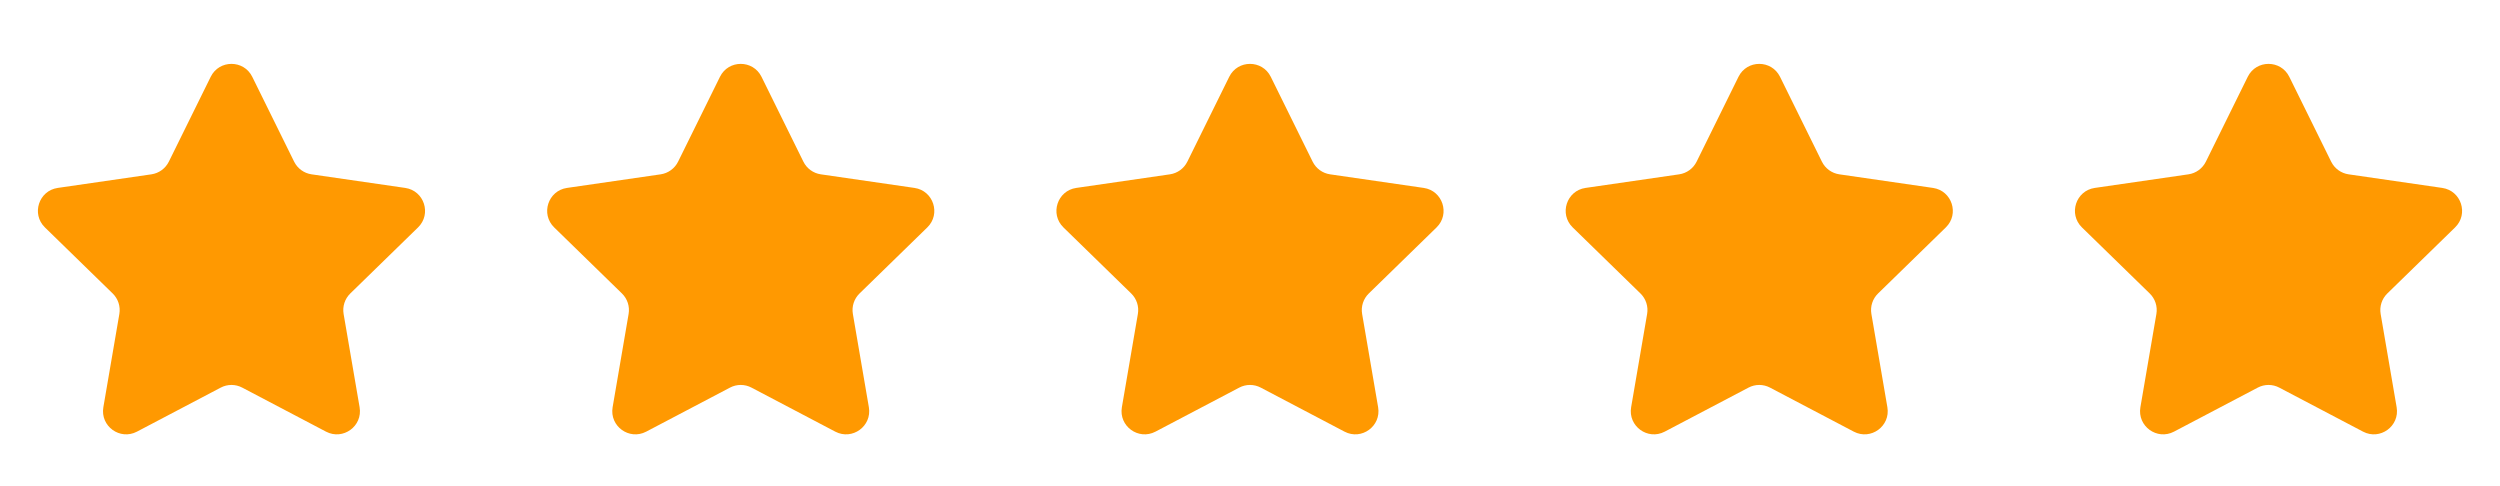 <svg width="108" height="21" viewBox="0 0 108 21" fill="none" xmlns="http://www.w3.org/2000/svg">
<g filter="url(#filter0_i_10891_7456)">
<path d="M9.103 2.317C9.47 1.574 10.53 1.574 10.897 2.317L12.706 5.983C12.852 6.279 13.133 6.483 13.459 6.531L17.505 7.118C18.326 7.238 18.653 8.246 18.06 8.824L15.132 11.678C14.896 11.908 14.789 12.239 14.844 12.563L15.535 16.593C15.675 17.41 14.818 18.033 14.084 17.647L10.465 15.745C10.174 15.591 9.826 15.591 9.535 15.745L5.916 17.647C5.182 18.033 4.325 17.41 4.465 16.593L5.156 12.563C5.211 12.239 5.104 11.908 4.868 11.678L1.94 8.824C1.347 8.246 1.674 7.238 2.495 7.118L6.541 6.531C6.867 6.483 7.148 6.279 7.294 5.983L9.103 2.317Z" fill="#FF9901"/>
</g>
<g filter="url(#filter1_i_10891_7456)">
<path d="M31.103 2.317C31.47 1.574 32.53 1.574 32.897 2.317L34.706 5.983C34.852 6.279 35.133 6.483 35.459 6.531L39.505 7.118C40.326 7.238 40.653 8.246 40.06 8.824L37.132 11.678C36.896 11.908 36.788 12.239 36.844 12.563L37.535 16.593C37.675 17.41 36.818 18.033 36.084 17.647L32.465 15.745C32.174 15.591 31.826 15.591 31.535 15.745L27.916 17.647C27.182 18.033 26.325 17.41 26.465 16.593L27.156 12.563C27.212 12.239 27.104 11.908 26.868 11.678L23.94 8.824C23.347 8.246 23.674 7.238 24.495 7.118L28.541 6.531C28.866 6.483 29.148 6.279 29.294 5.983L31.103 2.317Z" fill="#FF9901"/>
</g>
<g filter="url(#filter2_i_10891_7456)">
<path d="M53.103 2.317C53.47 1.574 54.53 1.574 54.897 2.317L56.706 5.983C56.852 6.279 57.133 6.483 57.459 6.531L61.505 7.118C62.326 7.238 62.653 8.246 62.06 8.824L59.132 11.678C58.896 11.908 58.788 12.239 58.844 12.563L59.535 16.593C59.675 17.41 58.818 18.033 58.084 17.647L54.465 15.745C54.174 15.591 53.826 15.591 53.535 15.745L49.916 17.647C49.182 18.033 48.325 17.41 48.465 16.593L49.156 12.563C49.212 12.239 49.104 11.908 48.868 11.678L45.94 8.824C45.347 8.246 45.674 7.238 46.495 7.118L50.541 6.531C50.867 6.483 51.148 6.279 51.294 5.983L53.103 2.317Z" fill="#FF9901"/>
</g>
<g filter="url(#filter3_i_10891_7456)">
<path d="M75.103 2.317C75.47 1.574 76.53 1.574 76.897 2.317L78.706 5.983C78.852 6.279 79.133 6.483 79.459 6.531L83.505 7.118C84.326 7.238 84.653 8.246 84.06 8.824L81.132 11.678C80.896 11.908 80.788 12.239 80.844 12.563L81.535 16.593C81.675 17.41 80.818 18.033 80.084 17.647L76.465 15.745C76.174 15.591 75.826 15.591 75.535 15.745L71.916 17.647C71.182 18.033 70.325 17.41 70.465 16.593L71.156 12.563C71.212 12.239 71.104 11.908 70.868 11.678L67.94 8.824C67.347 8.246 67.674 7.238 68.495 7.118L72.541 6.531C72.867 6.483 73.148 6.279 73.294 5.983L75.103 2.317Z" fill="#FF9901"/>
</g>
<g filter="url(#filter4_i_10891_7456)">
<path d="M97.103 2.317C97.47 1.574 98.53 1.574 98.897 2.317L100.706 5.983C100.852 6.279 101.133 6.483 101.459 6.531L105.505 7.118C106.326 7.238 106.653 8.246 106.06 8.824L103.132 11.678C102.896 11.908 102.789 12.239 102.844 12.563L103.535 16.593C103.675 17.41 102.818 18.033 102.084 17.647L98.465 15.745C98.174 15.591 97.826 15.591 97.535 15.745L93.916 17.647C93.182 18.033 92.325 17.41 92.465 16.593L93.156 12.563C93.212 12.239 93.104 11.908 92.868 11.678L89.94 8.824C89.347 8.246 89.674 7.238 90.495 7.118L94.541 6.531C94.867 6.483 95.148 6.279 95.294 5.983L97.103 2.317Z" fill="#FF9901"/>
</g>
<defs>
<filter id="filter0_i_10891_7456" x="1.637" y="1.76" width="16.727" height="17.004" filterUnits="userSpaceOnUse" color-interpolation-filters="sRGB">
<feFlood flood-opacity="0" result="BackgroundImageFix"/>
<feBlend mode="normal" in="SourceGraphic" in2="BackgroundImageFix" result="shape"/>
<feColorMatrix in="SourceAlpha" type="matrix" values="0 0 0 0 0 0 0 0 0 0 0 0 0 0 0 0 0 0 127 0" result="hardAlpha"/>
<feOffset dy="1"/>
<feGaussianBlur stdDeviation="0.5"/>
<feComposite in2="hardAlpha" operator="arithmetic" k2="-1" k3="1"/>
<feColorMatrix type="matrix" values="0 0 0 0 1 0 0 0 0 0.9 0 0 0 0 0.004 0 0 0 1 0"/>
<feBlend mode="normal" in2="shape" result="effect1_innerShadow_10891_7456"/>
</filter>
<filter id="filter1_i_10891_7456" x="23.637" y="1.76" width="16.727" height="17.004" filterUnits="userSpaceOnUse" color-interpolation-filters="sRGB">
<feFlood flood-opacity="0" result="BackgroundImageFix"/>
<feBlend mode="normal" in="SourceGraphic" in2="BackgroundImageFix" result="shape"/>
<feColorMatrix in="SourceAlpha" type="matrix" values="0 0 0 0 0 0 0 0 0 0 0 0 0 0 0 0 0 0 127 0" result="hardAlpha"/>
<feOffset dy="1"/>
<feGaussianBlur stdDeviation="0.5"/>
<feComposite in2="hardAlpha" operator="arithmetic" k2="-1" k3="1"/>
<feColorMatrix type="matrix" values="0 0 0 0 1 0 0 0 0 0.9 0 0 0 0 0.004 0 0 0 1 0"/>
<feBlend mode="normal" in2="shape" result="effect1_innerShadow_10891_7456"/>
</filter>
<filter id="filter2_i_10891_7456" x="45.637" y="1.76" width="16.727" height="17.004" filterUnits="userSpaceOnUse" color-interpolation-filters="sRGB">
<feFlood flood-opacity="0" result="BackgroundImageFix"/>
<feBlend mode="normal" in="SourceGraphic" in2="BackgroundImageFix" result="shape"/>
<feColorMatrix in="SourceAlpha" type="matrix" values="0 0 0 0 0 0 0 0 0 0 0 0 0 0 0 0 0 0 127 0" result="hardAlpha"/>
<feOffset dy="1"/>
<feGaussianBlur stdDeviation="0.5"/>
<feComposite in2="hardAlpha" operator="arithmetic" k2="-1" k3="1"/>
<feColorMatrix type="matrix" values="0 0 0 0 1 0 0 0 0 0.9 0 0 0 0 0.004 0 0 0 1 0"/>
<feBlend mode="normal" in2="shape" result="effect1_innerShadow_10891_7456"/>
</filter>
<filter id="filter3_i_10891_7456" x="67.637" y="1.76" width="16.727" height="17.004" filterUnits="userSpaceOnUse" color-interpolation-filters="sRGB">
<feFlood flood-opacity="0" result="BackgroundImageFix"/>
<feBlend mode="normal" in="SourceGraphic" in2="BackgroundImageFix" result="shape"/>
<feColorMatrix in="SourceAlpha" type="matrix" values="0 0 0 0 0 0 0 0 0 0 0 0 0 0 0 0 0 0 127 0" result="hardAlpha"/>
<feOffset dy="1"/>
<feGaussianBlur stdDeviation="0.5"/>
<feComposite in2="hardAlpha" operator="arithmetic" k2="-1" k3="1"/>
<feColorMatrix type="matrix" values="0 0 0 0 1 0 0 0 0 0.9 0 0 0 0 0.004 0 0 0 1 0"/>
<feBlend mode="normal" in2="shape" result="effect1_innerShadow_10891_7456"/>
</filter>
<filter id="filter4_i_10891_7456" x="89.637" y="1.76" width="16.727" height="17.004" filterUnits="userSpaceOnUse" color-interpolation-filters="sRGB">
<feFlood flood-opacity="0" result="BackgroundImageFix"/>
<feBlend mode="normal" in="SourceGraphic" in2="BackgroundImageFix" result="shape"/>
<feColorMatrix in="SourceAlpha" type="matrix" values="0 0 0 0 0 0 0 0 0 0 0 0 0 0 0 0 0 0 127 0" result="hardAlpha"/>
<feOffset dy="1"/>
<feGaussianBlur stdDeviation="0.5"/>
<feComposite in2="hardAlpha" operator="arithmetic" k2="-1" k3="1"/>
<feColorMatrix type="matrix" values="0 0 0 0 1 0 0 0 0 0.9 0 0 0 0 0.004 0 0 0 1 0"/>
<feBlend mode="normal" in2="shape" result="effect1_innerShadow_10891_7456"/>
</filter>
</defs>
</svg>
